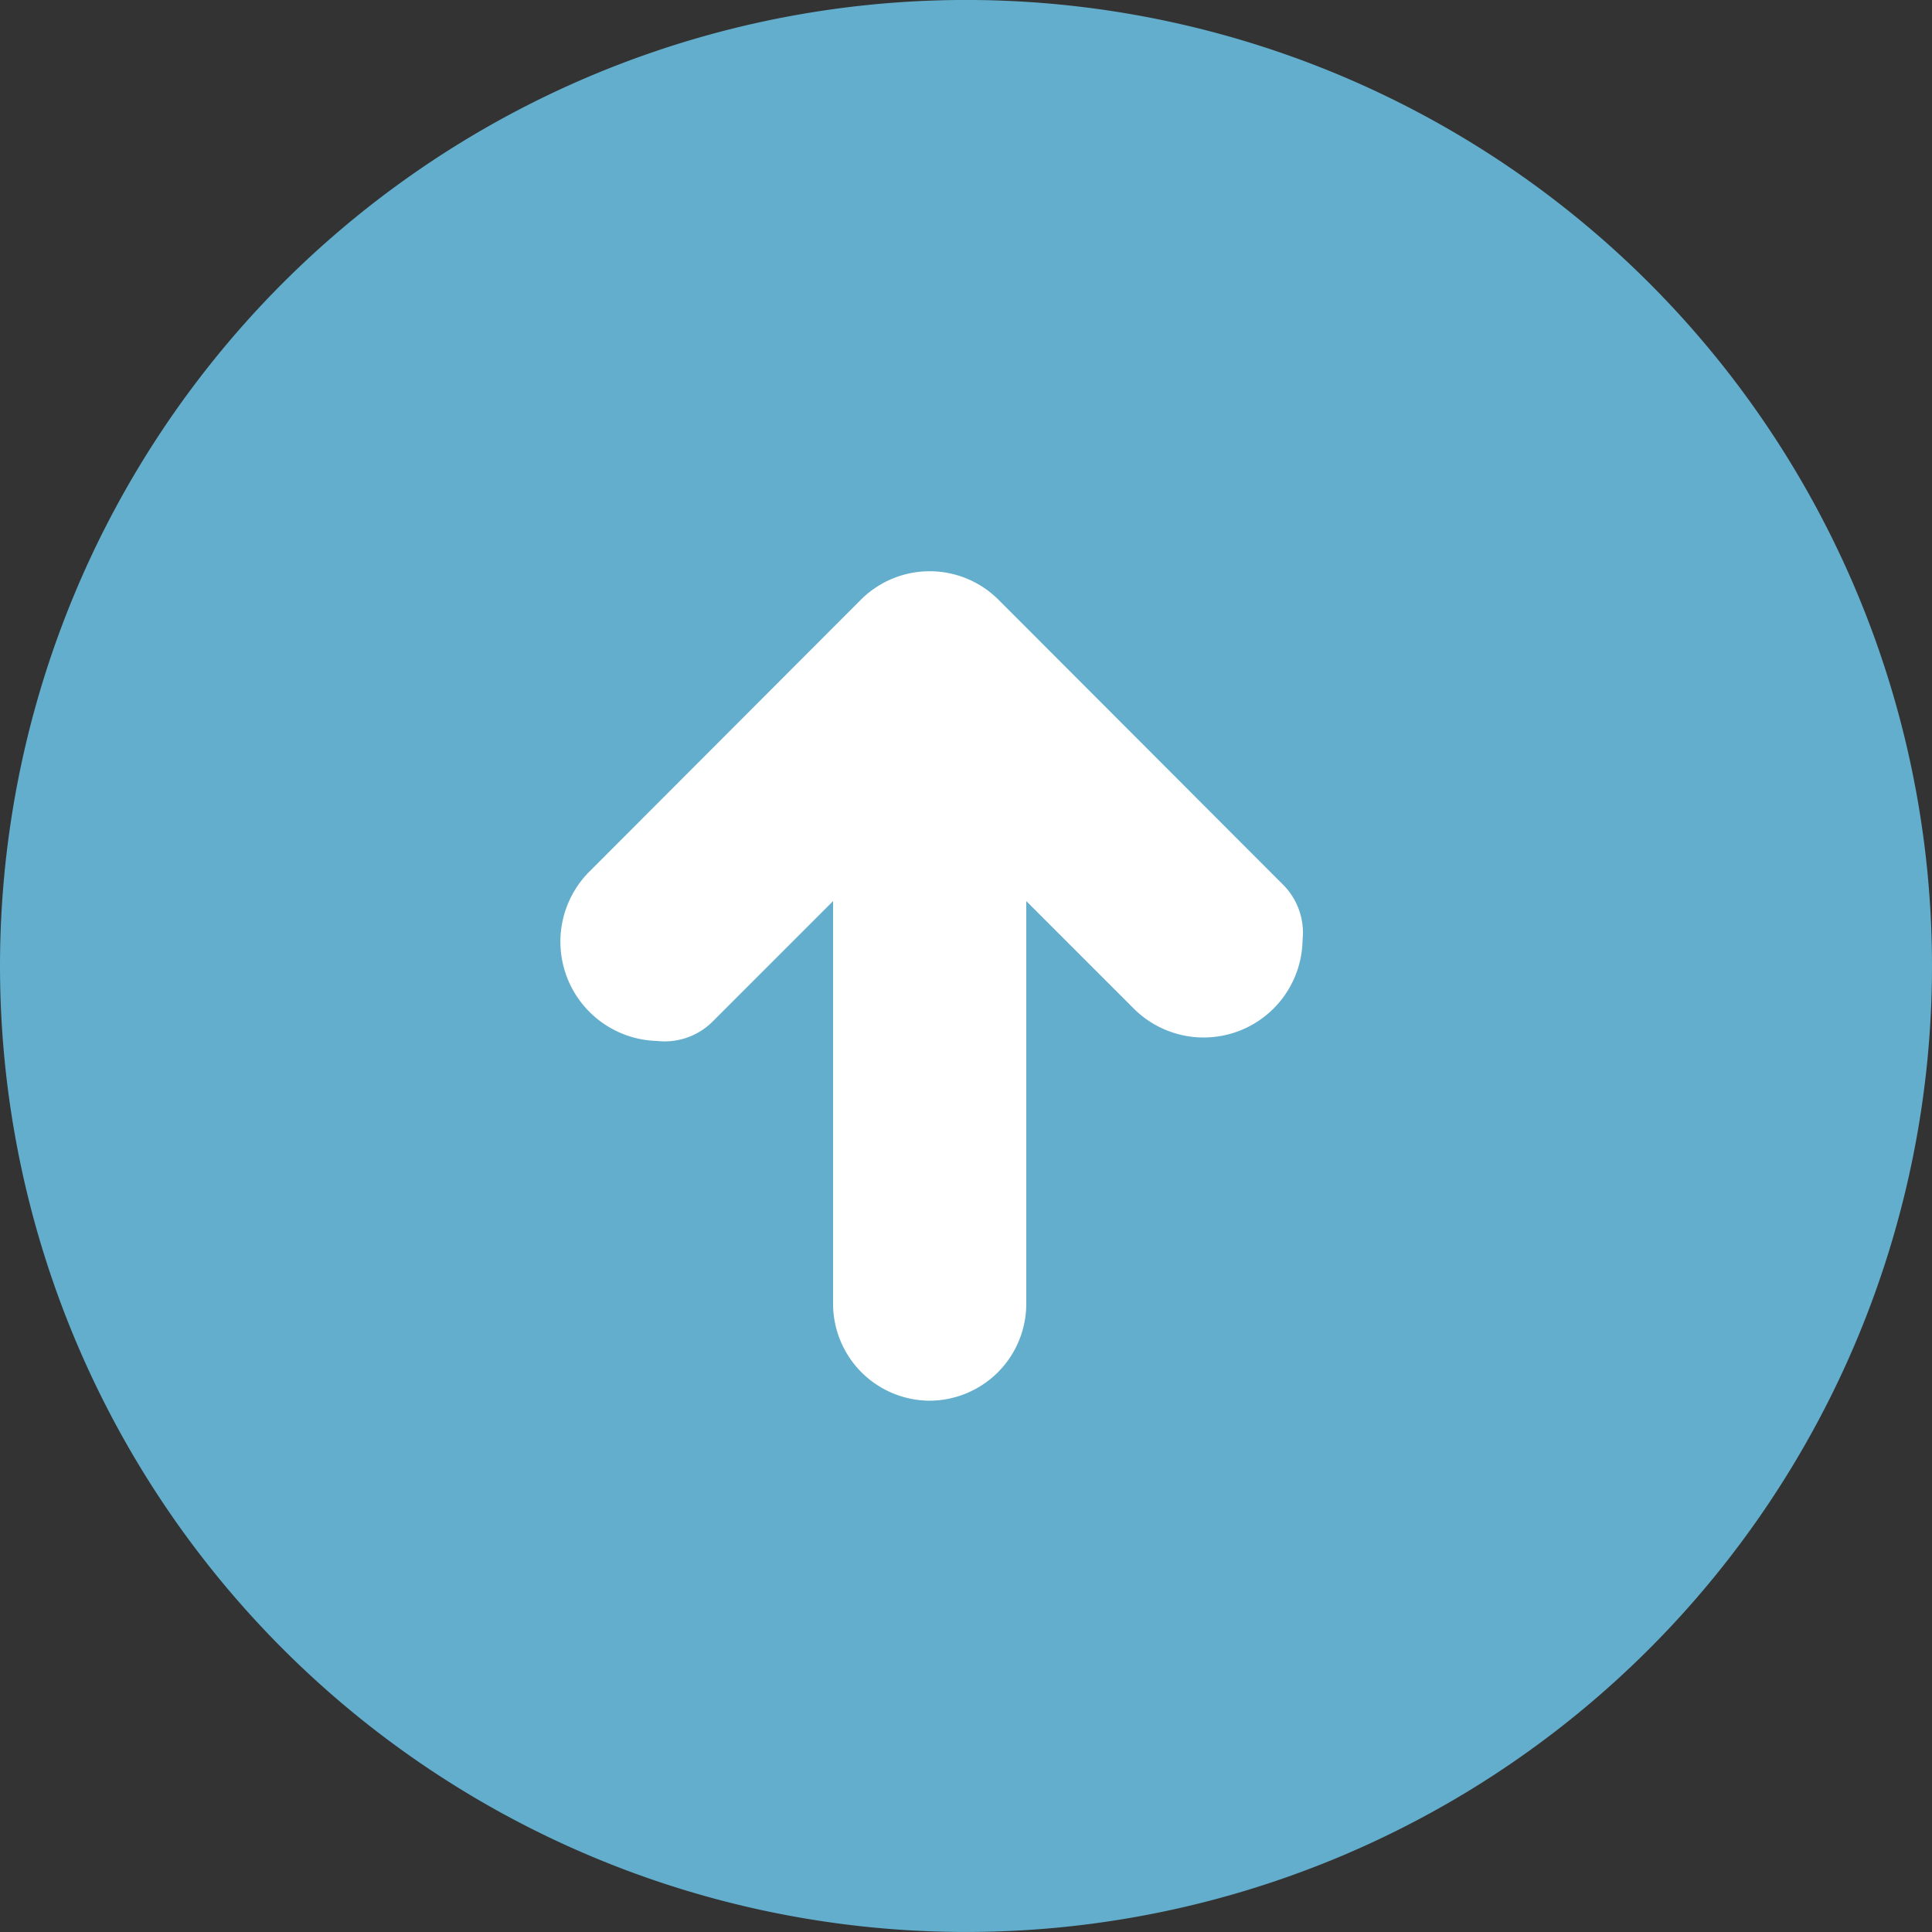 <svg xmlns="http://www.w3.org/2000/svg" width="50" height="50" viewBox="0 0 50 50"><rect x="0" y="0" width="50" height="50" fill="#333333" stroke="none"/><defs><style>.cls-1{fill:#62aecc;}.cls-1,.cls-2{fill-rule:evenodd;}.cls-2{fill:#fff;}</style></defs><g id="レイヤー_2" data-name="レイヤー 2"><g id="フッターbg"><path class="cls-1" d="M37.5,46.65A25,25,0,1,0,3.35,37.5,25,25,0,0,0,37.5,46.65Z"/><path class="cls-2" d="M24.06,36.25a2.51,2.51,0,0,1-2.5-2.5V23.32l-3.1,3.1a1.75,1.75,0,0,1-1.45.52,2.57,2.57,0,0,1-1.79-4.35l7.07-7.08a2.52,2.52,0,0,1,3.54,0l7.36,7.37a1.76,1.76,0,0,1,.52,1.45,2.56,2.56,0,0,1-4.35,1.79l-2.8-2.8V33.75a2.51,2.51,0,0,1-2.5,2.5Z"/></g></g></svg>